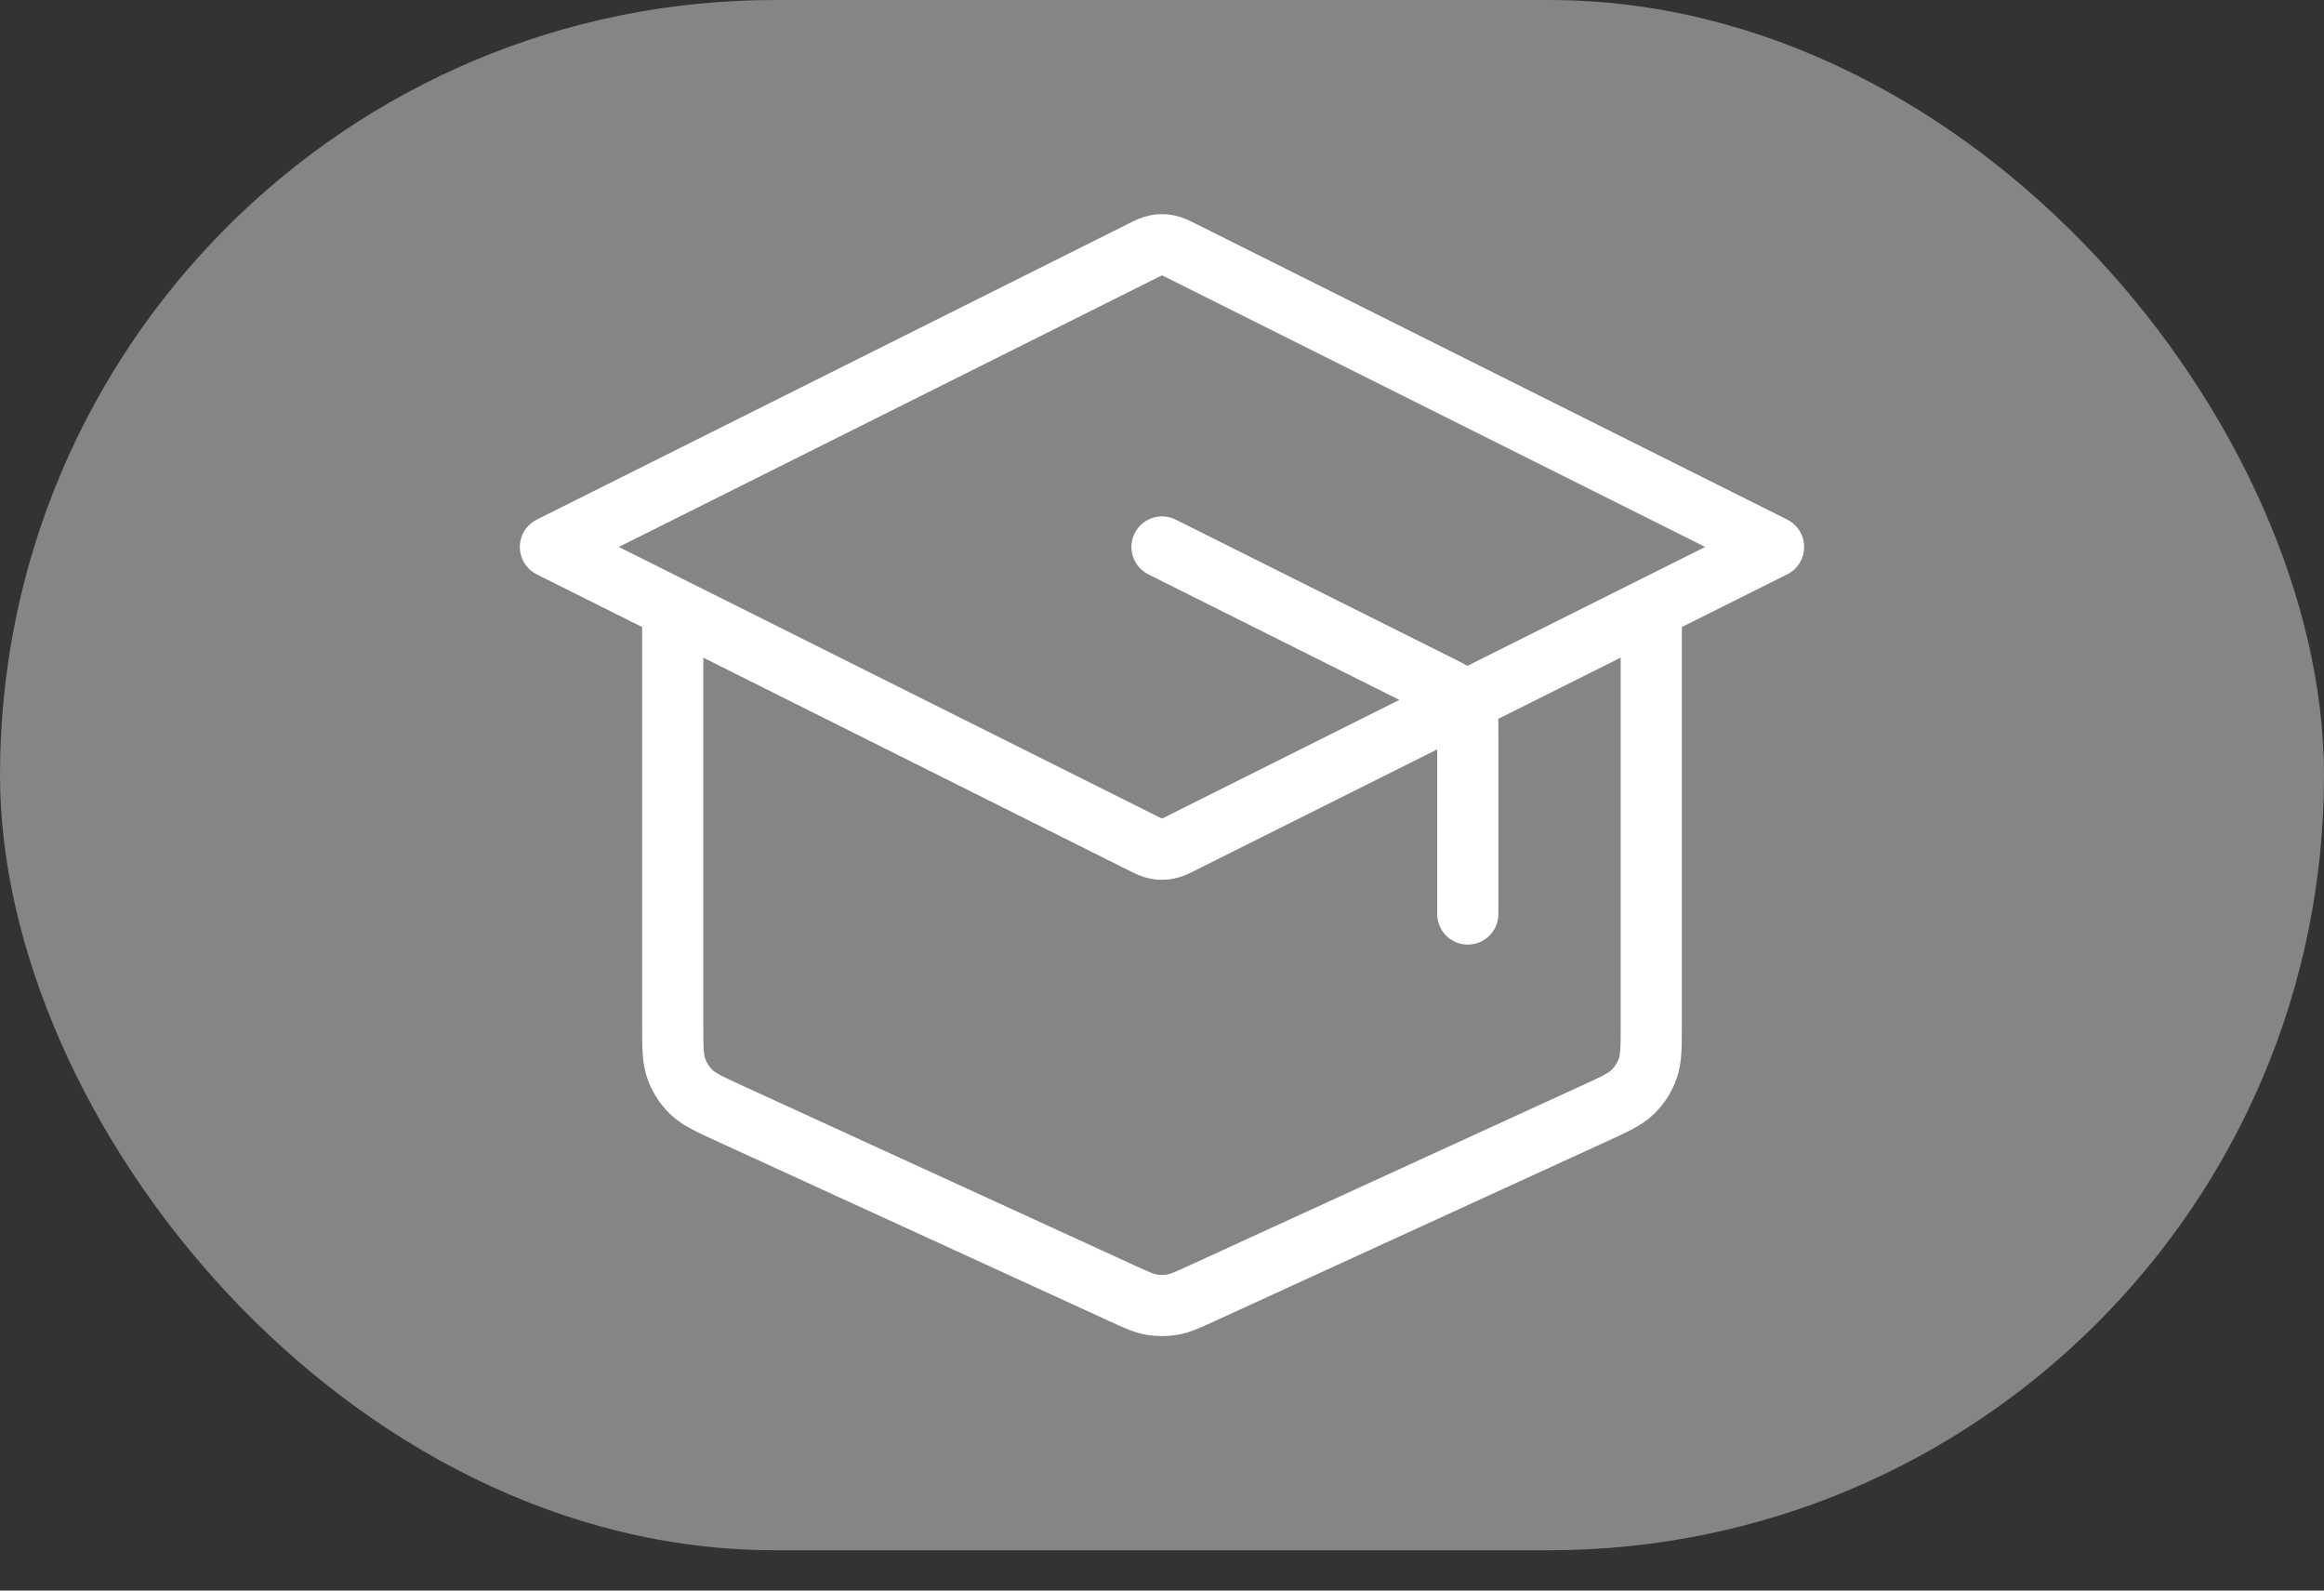<?xml version="1.0" encoding="UTF-8"?> <svg xmlns="http://www.w3.org/2000/svg" width="38" height="26" viewBox="0 0 38 26" fill="none"><rect x="0" y="0" width="38" height="26" fill="#333333" stroke="none"/><rect width="38" height="25.341" rx="12.671" fill="white" fill-opacity="0.4"></rect><path d="M24 14.941V11.935C24 11.756 24 11.666 23.973 11.587C23.948 11.517 23.909 11.453 23.857 11.4C23.799 11.34 23.718 11.3 23.558 11.22L19 8.941M11 9.941V16.748C11 17.119 11 17.305 11.058 17.468C11.109 17.612 11.193 17.742 11.302 17.849C11.426 17.97 11.595 18.047 11.933 18.202L18.333 21.135C18.579 21.248 18.701 21.304 18.829 21.326C18.942 21.346 19.058 21.346 19.171 21.326C19.299 21.304 19.421 21.248 19.667 21.135L26.067 18.202C26.405 18.047 26.574 17.97 26.698 17.849C26.807 17.742 26.891 17.612 26.942 17.468C27 17.305 27 17.119 27 16.748V9.941M9 8.941L18.642 4.12C18.773 4.054 18.839 4.021 18.908 4.009C18.969 3.997 19.031 3.997 19.092 4.009C19.161 4.021 19.227 4.054 19.358 4.12L29 8.941L19.358 13.762C19.227 13.828 19.161 13.861 19.092 13.873C19.031 13.885 18.969 13.885 18.908 13.873C18.839 13.861 18.773 13.828 18.642 13.762L9 8.941Z" stroke="white" stroke-linecap="round" stroke-linejoin="round"></path></svg> 